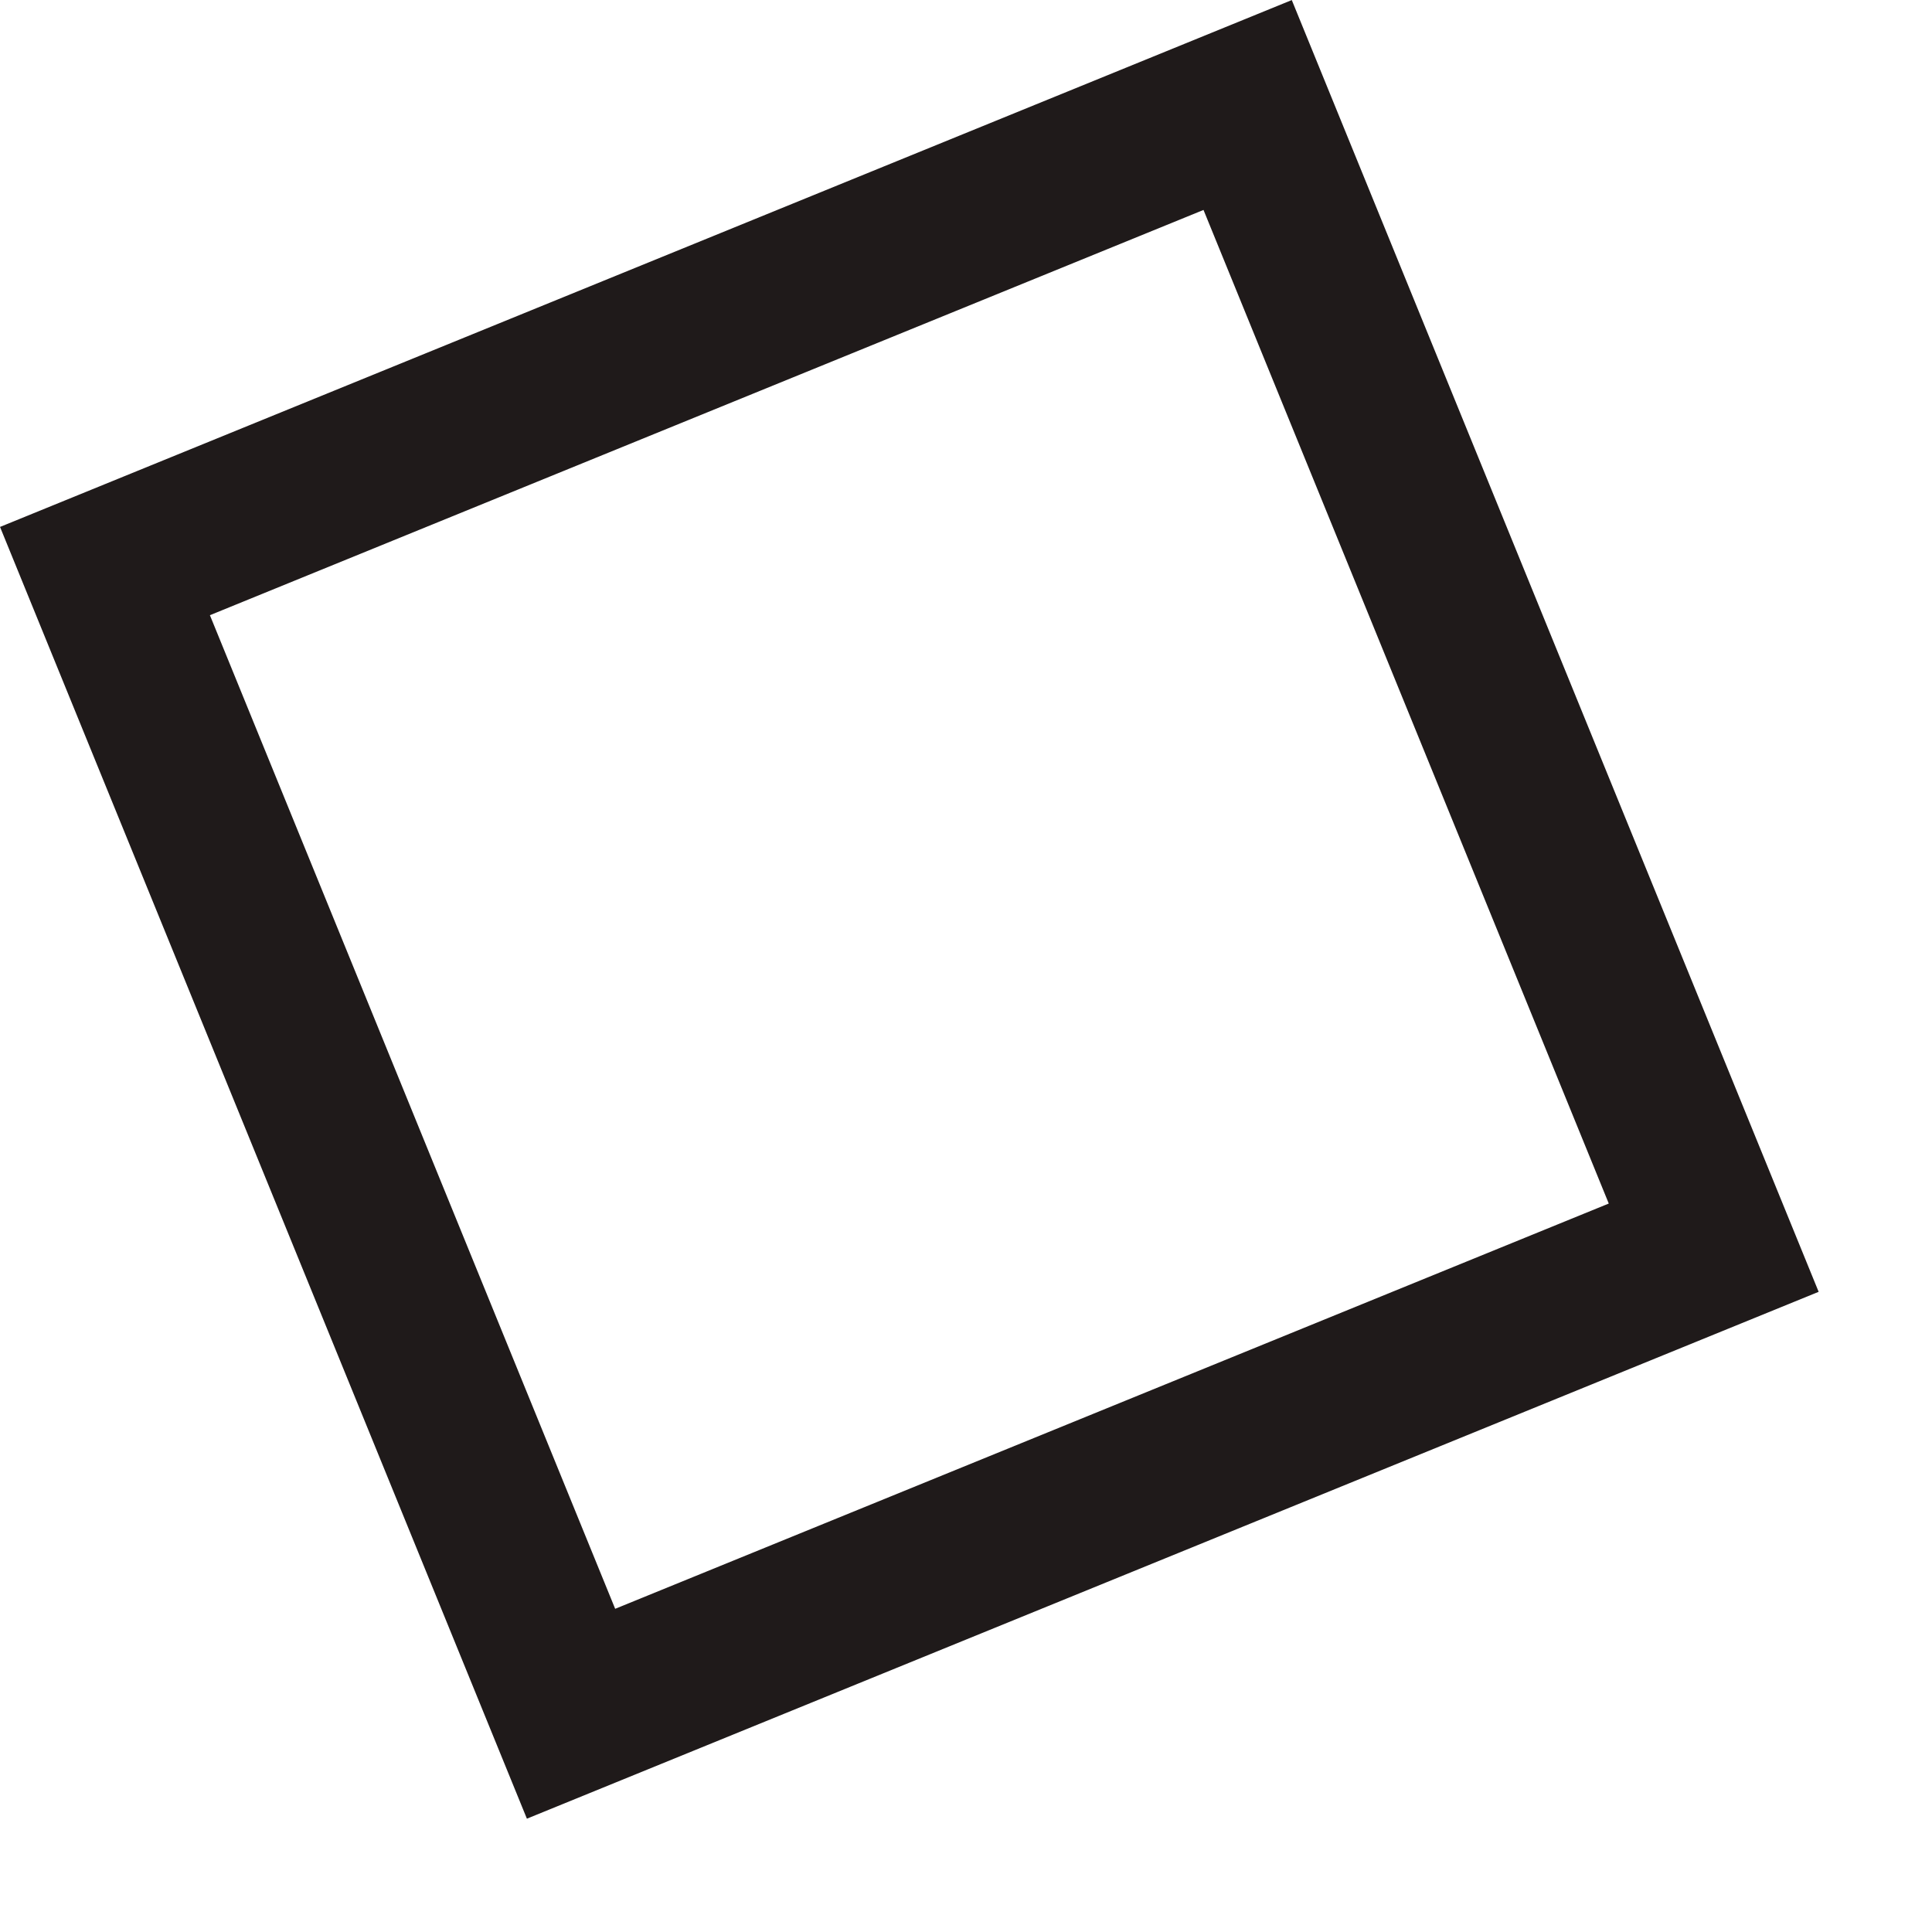 <?xml version="1.0" encoding="UTF-8"?> <svg xmlns="http://www.w3.org/2000/svg" width="12" height="12" viewBox="0 0 12 12" fill="none"> <rect x="0.652" y="3.547" width="7.665" height="7.665" transform="rotate(-22.189 0.652 3.547)" stroke="#1F1A1A"></rect> </svg> 